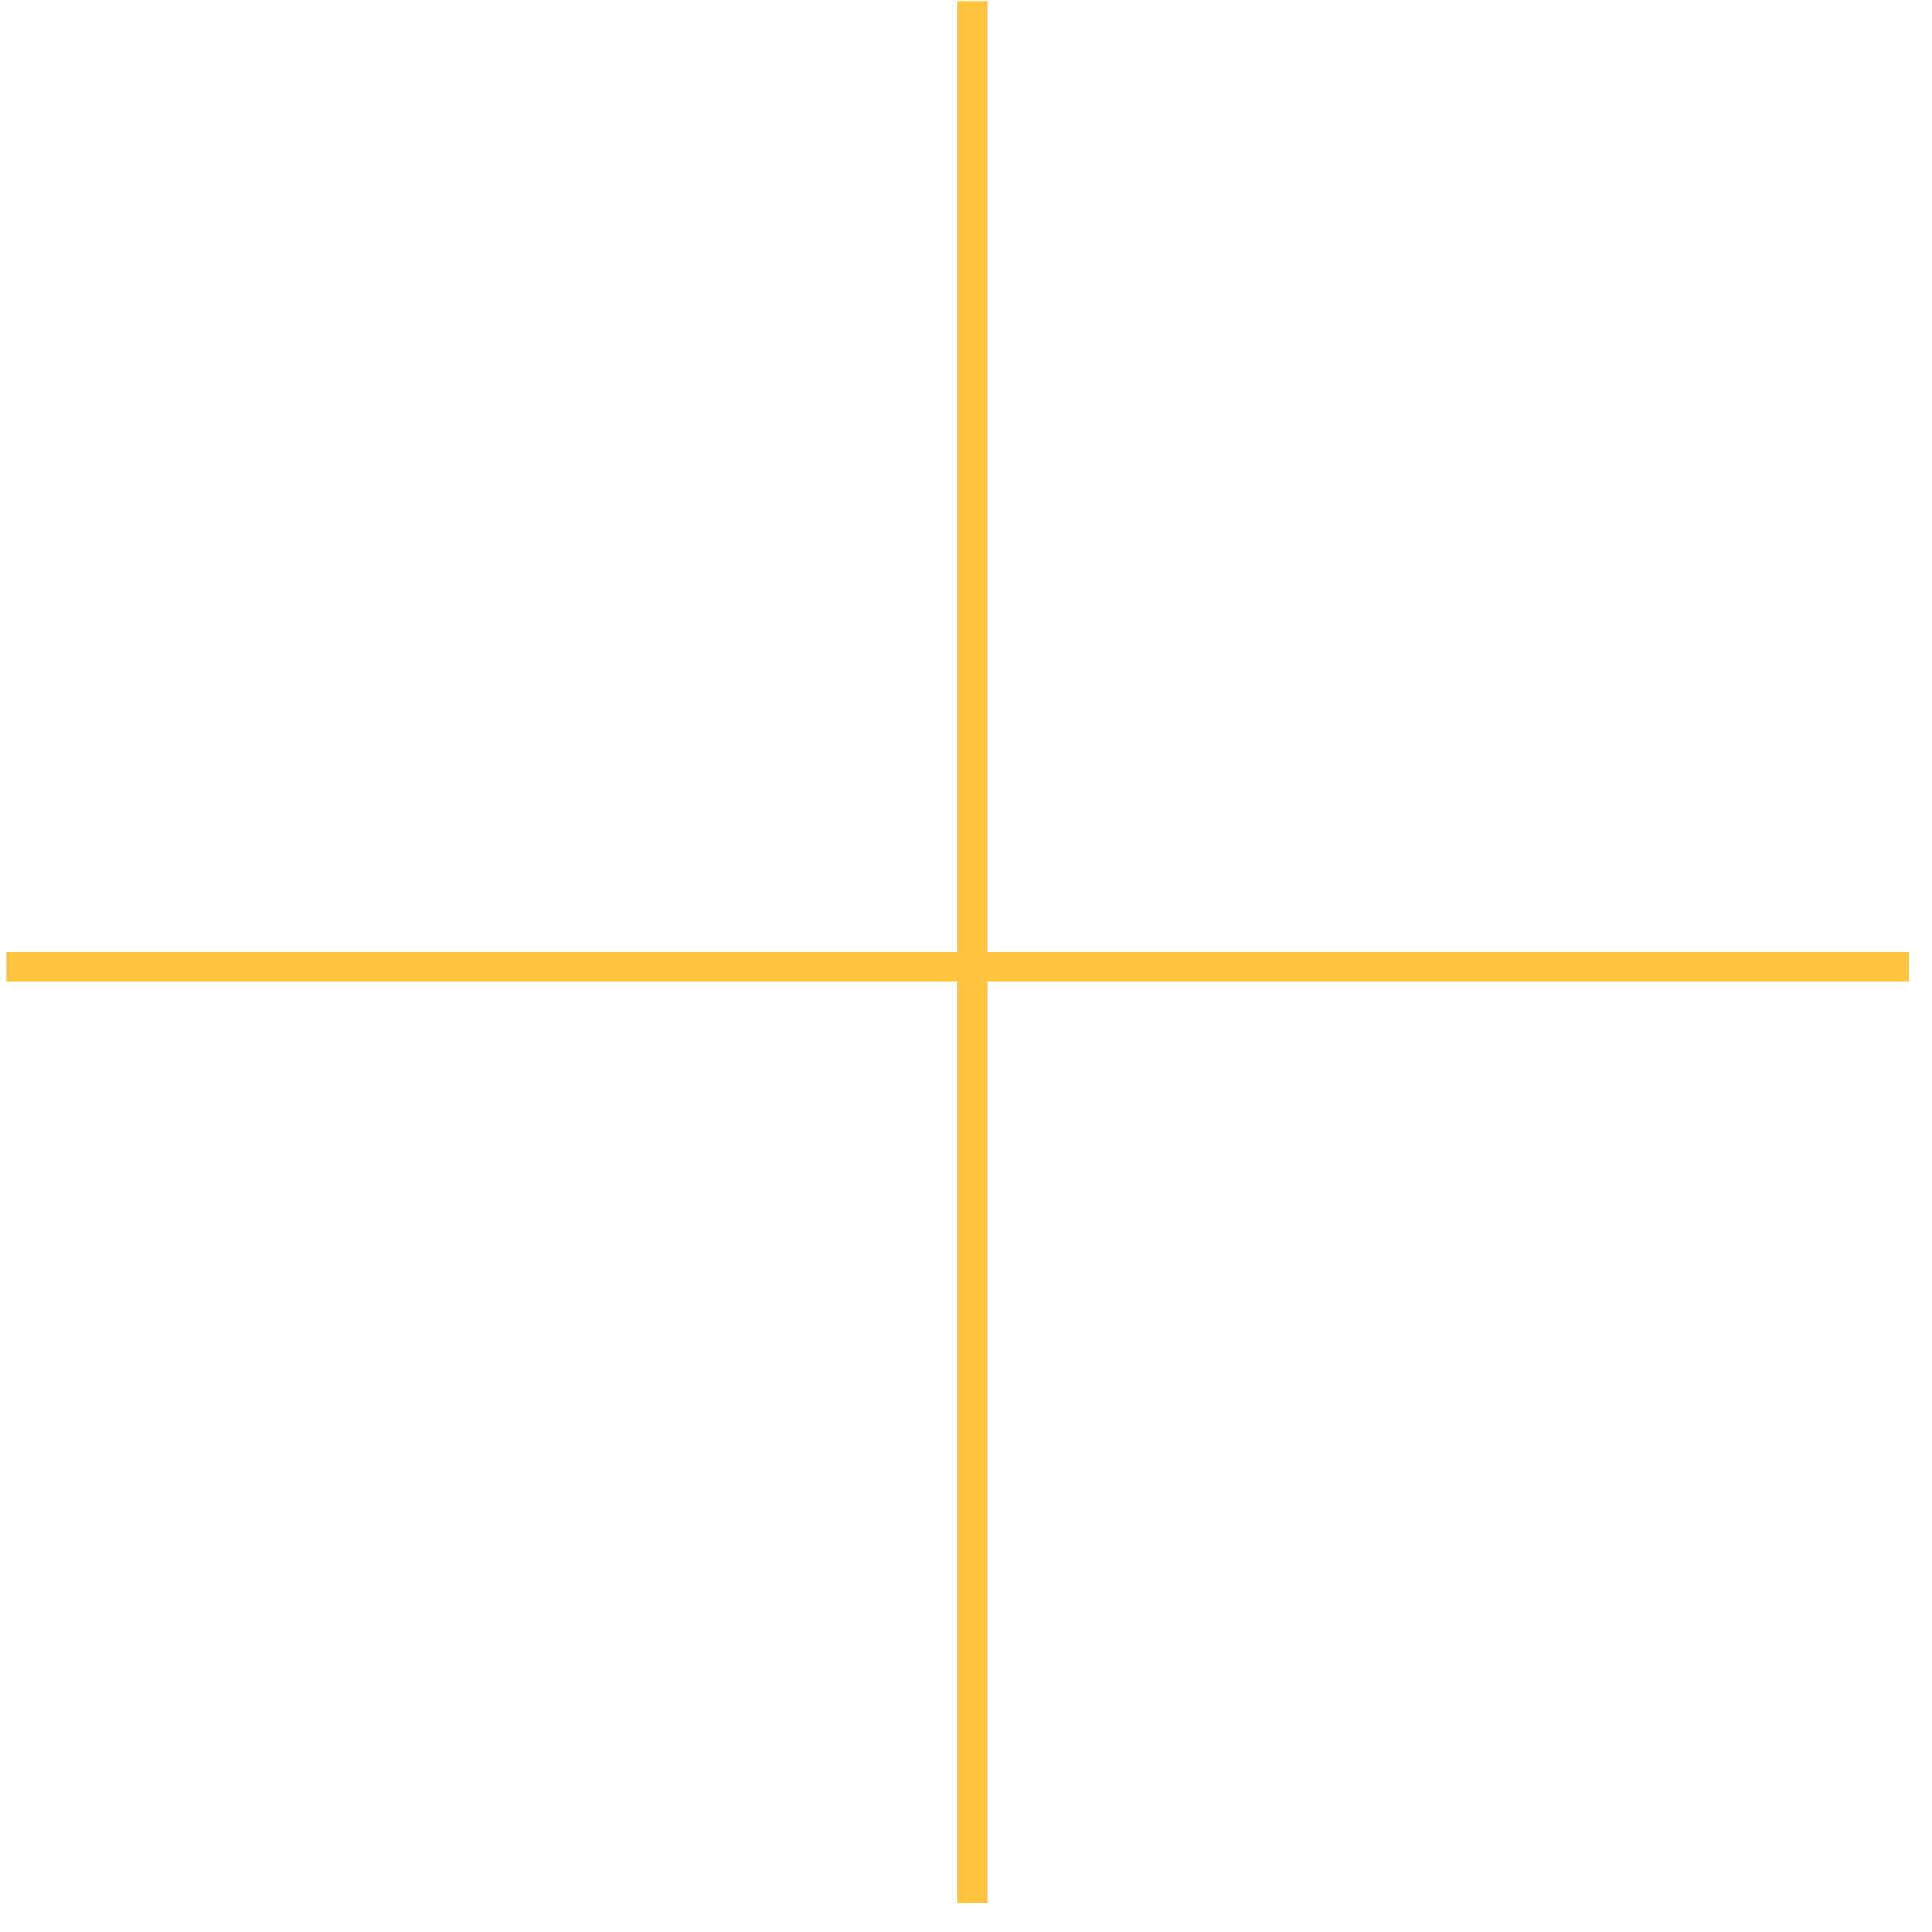 <?xml version="1.0" encoding="UTF-8"?> <svg xmlns="http://www.w3.org/2000/svg" width="65" height="65" viewBox="0 0 65 65" fill="none"><line x1="32.717" y1="0.032" x2="32.717" y2="64.032" stroke="#FFC540"></line><line x1="64.217" y1="32.532" x2="0.217" y2="32.532" stroke="#FFC540"></line></svg> 